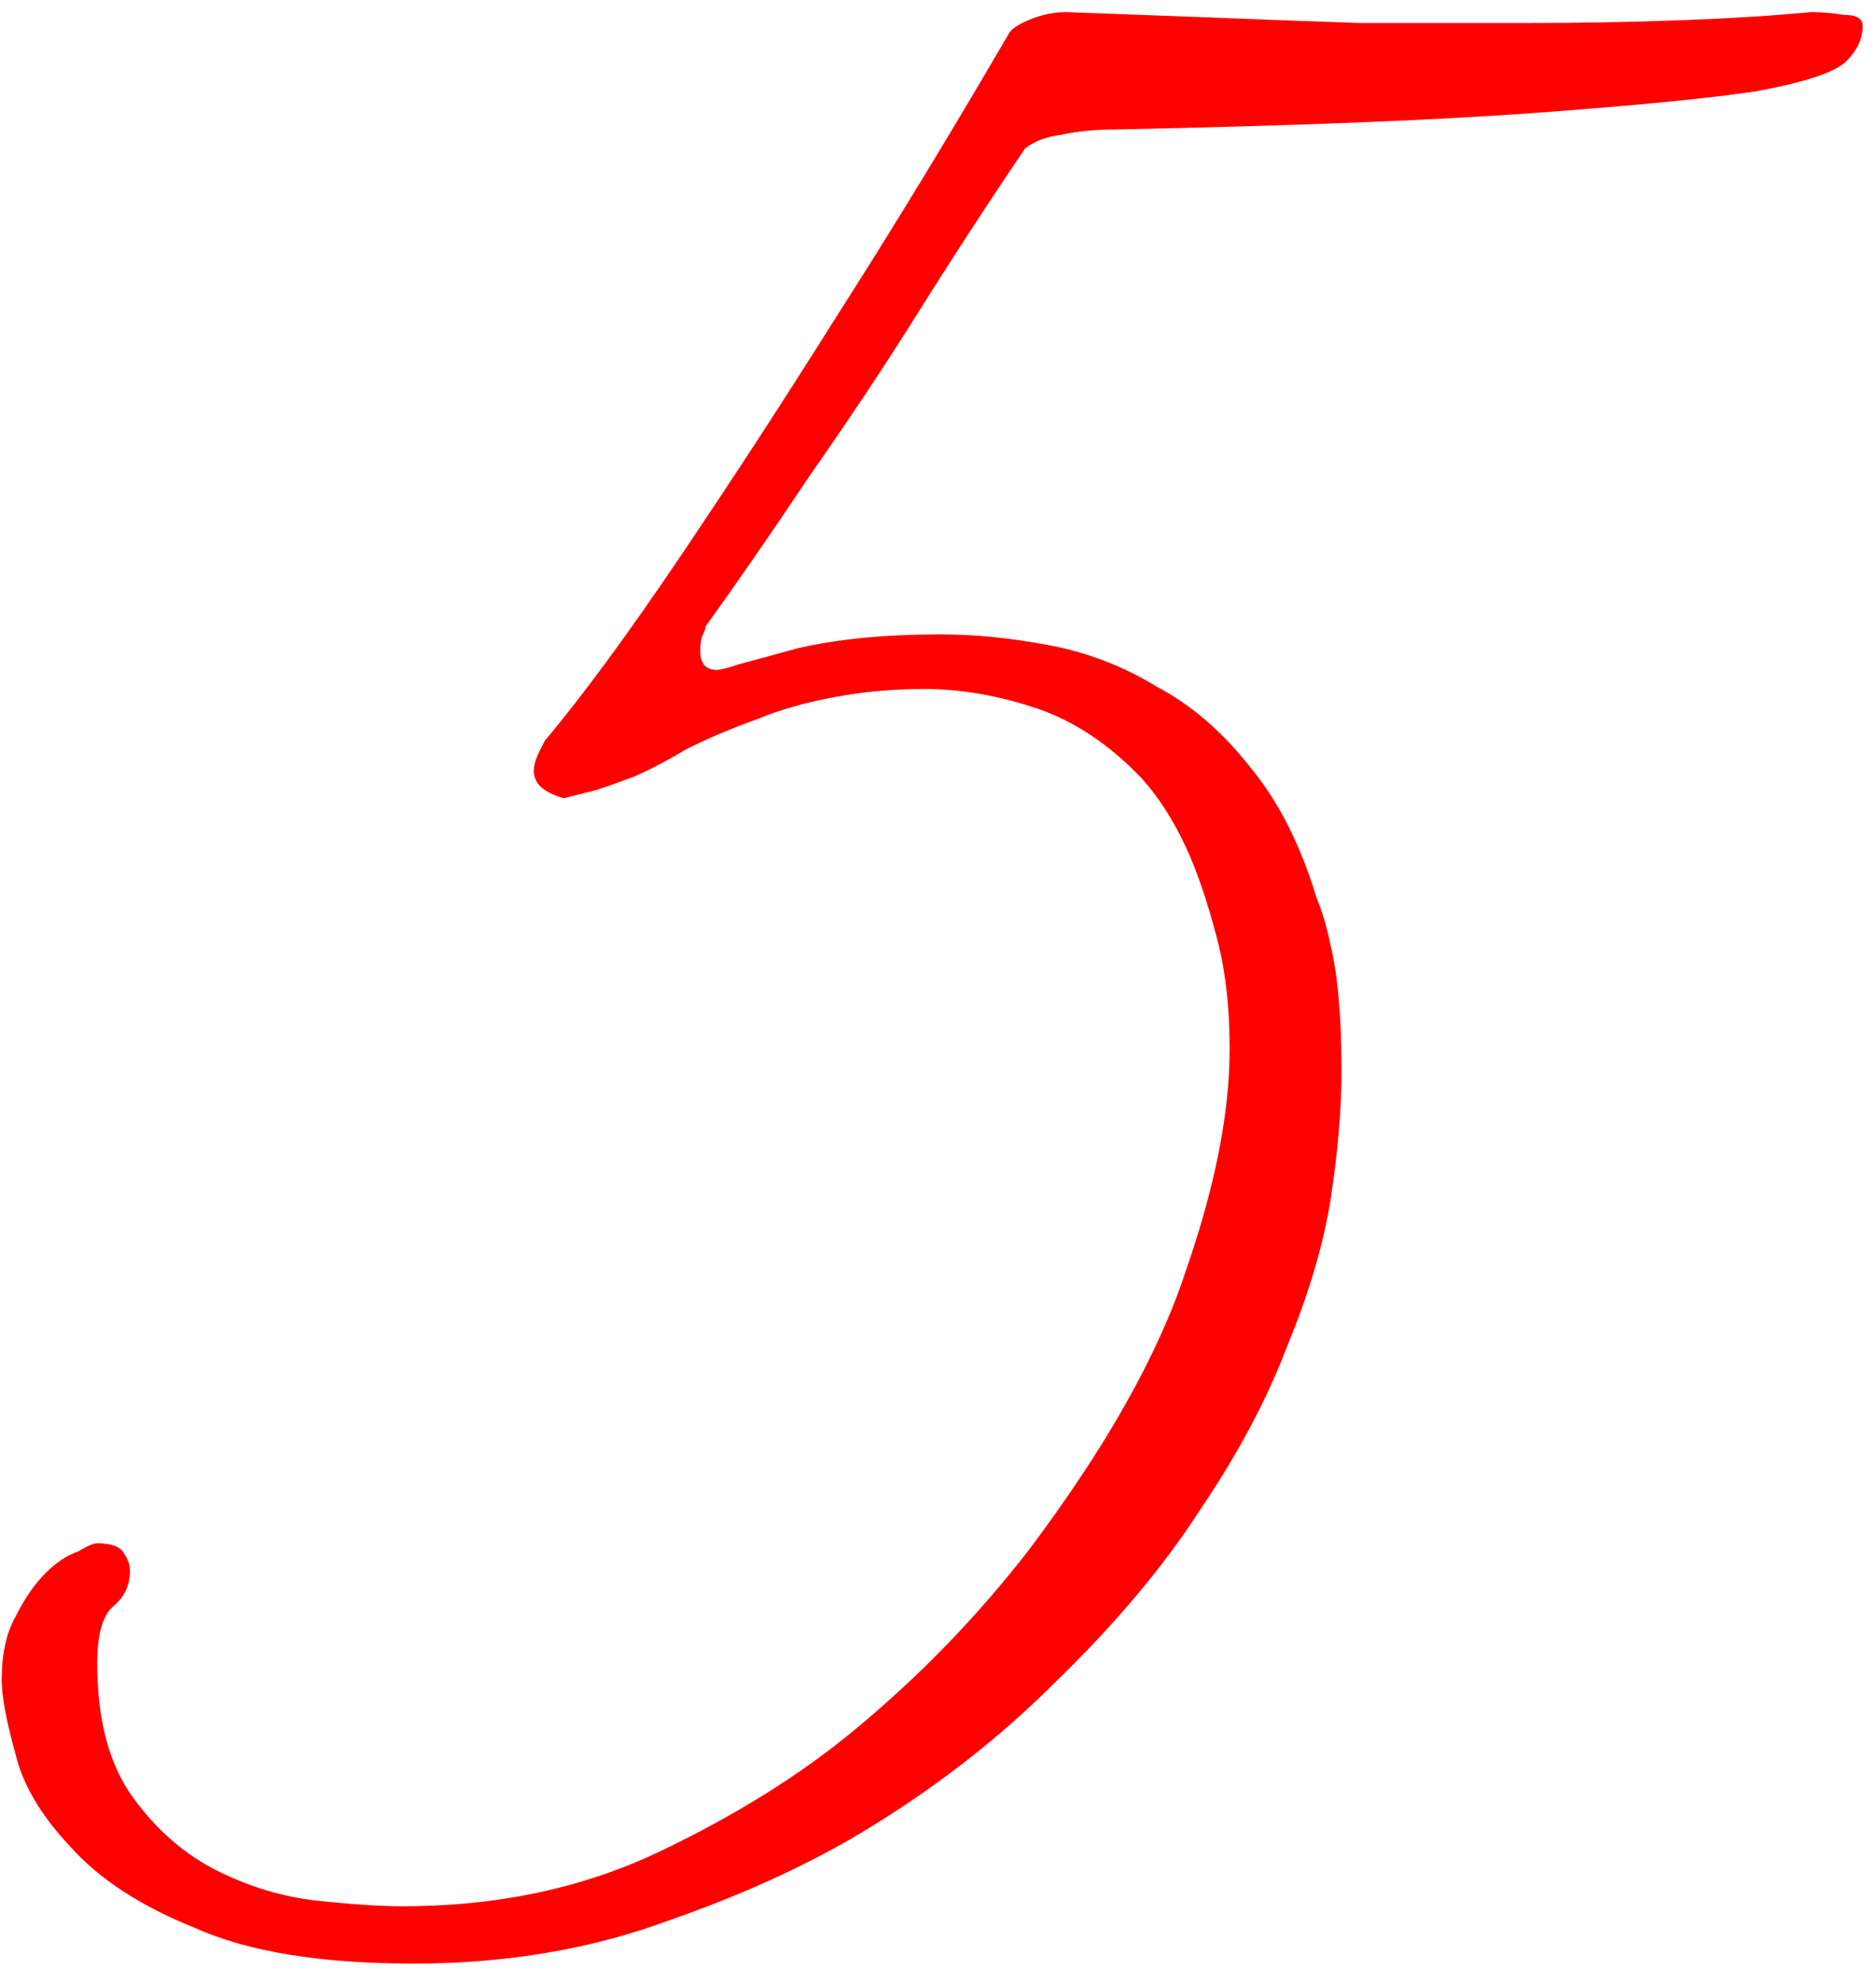 <?xml version="1.0" encoding="UTF-8"?> <svg xmlns="http://www.w3.org/2000/svg" width="88" height="93" viewBox="0 0 88 93" fill="none"><path d="M87.376 1.208C87.376 1.805 87.12 2.36 86.608 2.872C86.096 3.384 84.688 3.853 82.384 4.28C80.08 4.621 76.581 4.963 71.888 5.304C67.195 5.645 60.667 5.901 52.304 6.072C51.365 6.072 50.512 6.157 49.744 6.328C49.061 6.413 48.507 6.627 48.08 6.968C46.288 9.613 44.539 12.301 42.832 15.032C41.381 17.336 39.76 19.768 37.968 22.328C36.261 24.888 34.64 27.235 33.104 29.368C33.104 29.453 33.061 29.581 32.976 29.752C32.891 29.923 32.848 30.179 32.848 30.52C32.848 31.117 33.104 31.416 33.616 31.416C33.787 31.416 34.128 31.331 34.64 31.16C35.579 30.904 36.517 30.648 37.456 30.392C39.333 29.965 41.552 29.752 44.112 29.752C45.733 29.752 47.44 29.923 49.232 30.264C51.024 30.605 52.688 31.245 54.224 32.184C55.845 33.037 57.296 34.275 58.576 35.896C59.941 37.517 61.008 39.608 61.776 42.168C62.032 42.765 62.245 43.491 62.416 44.344C62.587 45.027 62.715 45.88 62.8 46.904C62.885 47.843 62.928 48.952 62.928 50.232C62.928 52.024 62.757 54.029 62.416 56.248C62.075 58.381 61.392 60.685 60.368 63.16C59.429 65.635 58.064 68.195 56.272 70.84C54.565 73.485 52.304 76.173 49.488 78.904C47.013 81.379 44.197 83.597 41.04 85.56C38.309 87.267 35.109 88.76 31.44 90.04C27.771 91.405 23.76 92.088 19.408 92.088C15.056 92.088 11.643 91.533 9.168 90.424C6.608 89.4 4.645 88.12 3.28 86.584C1.915 85.133 1.061 83.683 0.72 82.232C0.293 80.696 0.08 79.544 0.08 78.776C0.08 77.581 0.293 76.6 0.72 75.832C1.147 74.979 1.616 74.296 2.128 73.784C2.64 73.272 3.152 72.931 3.664 72.76C4.091 72.504 4.389 72.376 4.56 72.376C5.243 72.376 5.669 72.547 5.84 72.888C6.011 73.144 6.096 73.4 6.096 73.656C6.096 74.339 5.84 74.893 5.328 75.32C4.816 75.747 4.56 76.643 4.56 78.008C4.56 80.653 5.115 82.744 6.224 84.28C7.333 85.816 8.656 86.968 10.192 87.736C11.728 88.504 13.307 88.973 14.928 89.144C16.549 89.315 17.872 89.4 18.896 89.4C23.333 89.4 27.344 88.547 30.928 86.84C34.512 85.133 37.584 83.213 40.144 81.08C43.131 78.605 45.819 75.832 48.208 72.76C51.877 67.896 54.352 63.501 55.632 59.576C56.997 55.651 57.68 52.195 57.68 49.208C57.68 47.16 57.467 45.368 57.04 43.832C56.613 42.211 56.144 40.845 55.632 39.736C55.035 38.456 54.352 37.389 53.584 36.536C52.048 34.915 50.384 33.805 48.592 33.208C46.8 32.611 45.051 32.312 43.344 32.312C41.893 32.312 40.485 32.44 39.12 32.696C37.755 32.952 36.56 33.293 35.536 33.72C34.341 34.147 33.232 34.616 32.208 35.128C31.355 35.64 30.544 36.067 29.776 36.408C29.093 36.664 28.496 36.877 27.984 37.048L26.448 37.432C25.509 37.176 25.04 36.749 25.04 36.152C25.04 35.896 25.125 35.597 25.296 35.256L25.552 34.744C27.344 32.611 29.477 29.709 31.952 26.04C34.427 22.371 36.816 18.701 39.12 15.032C41.851 10.765 44.581 6.285 47.312 1.592C47.397 1.421 47.611 1.251 47.952 1.08C48.635 0.739 49.317 0.568 50 0.568C52.219 0.653 54.523 0.739 56.912 0.824C58.96 0.909 61.264 0.995 63.824 1.08C66.469 1.08 69.029 1.08 71.504 1.08C74.064 1.08 76.496 1.037 78.8 0.952C81.104 0.867 83.152 0.739 84.944 0.568C85.456 0.568 85.968 0.611 86.48 0.696C87.077 0.696 87.376 0.867 87.376 1.208Z" fill="#FF0000"></path></svg> 